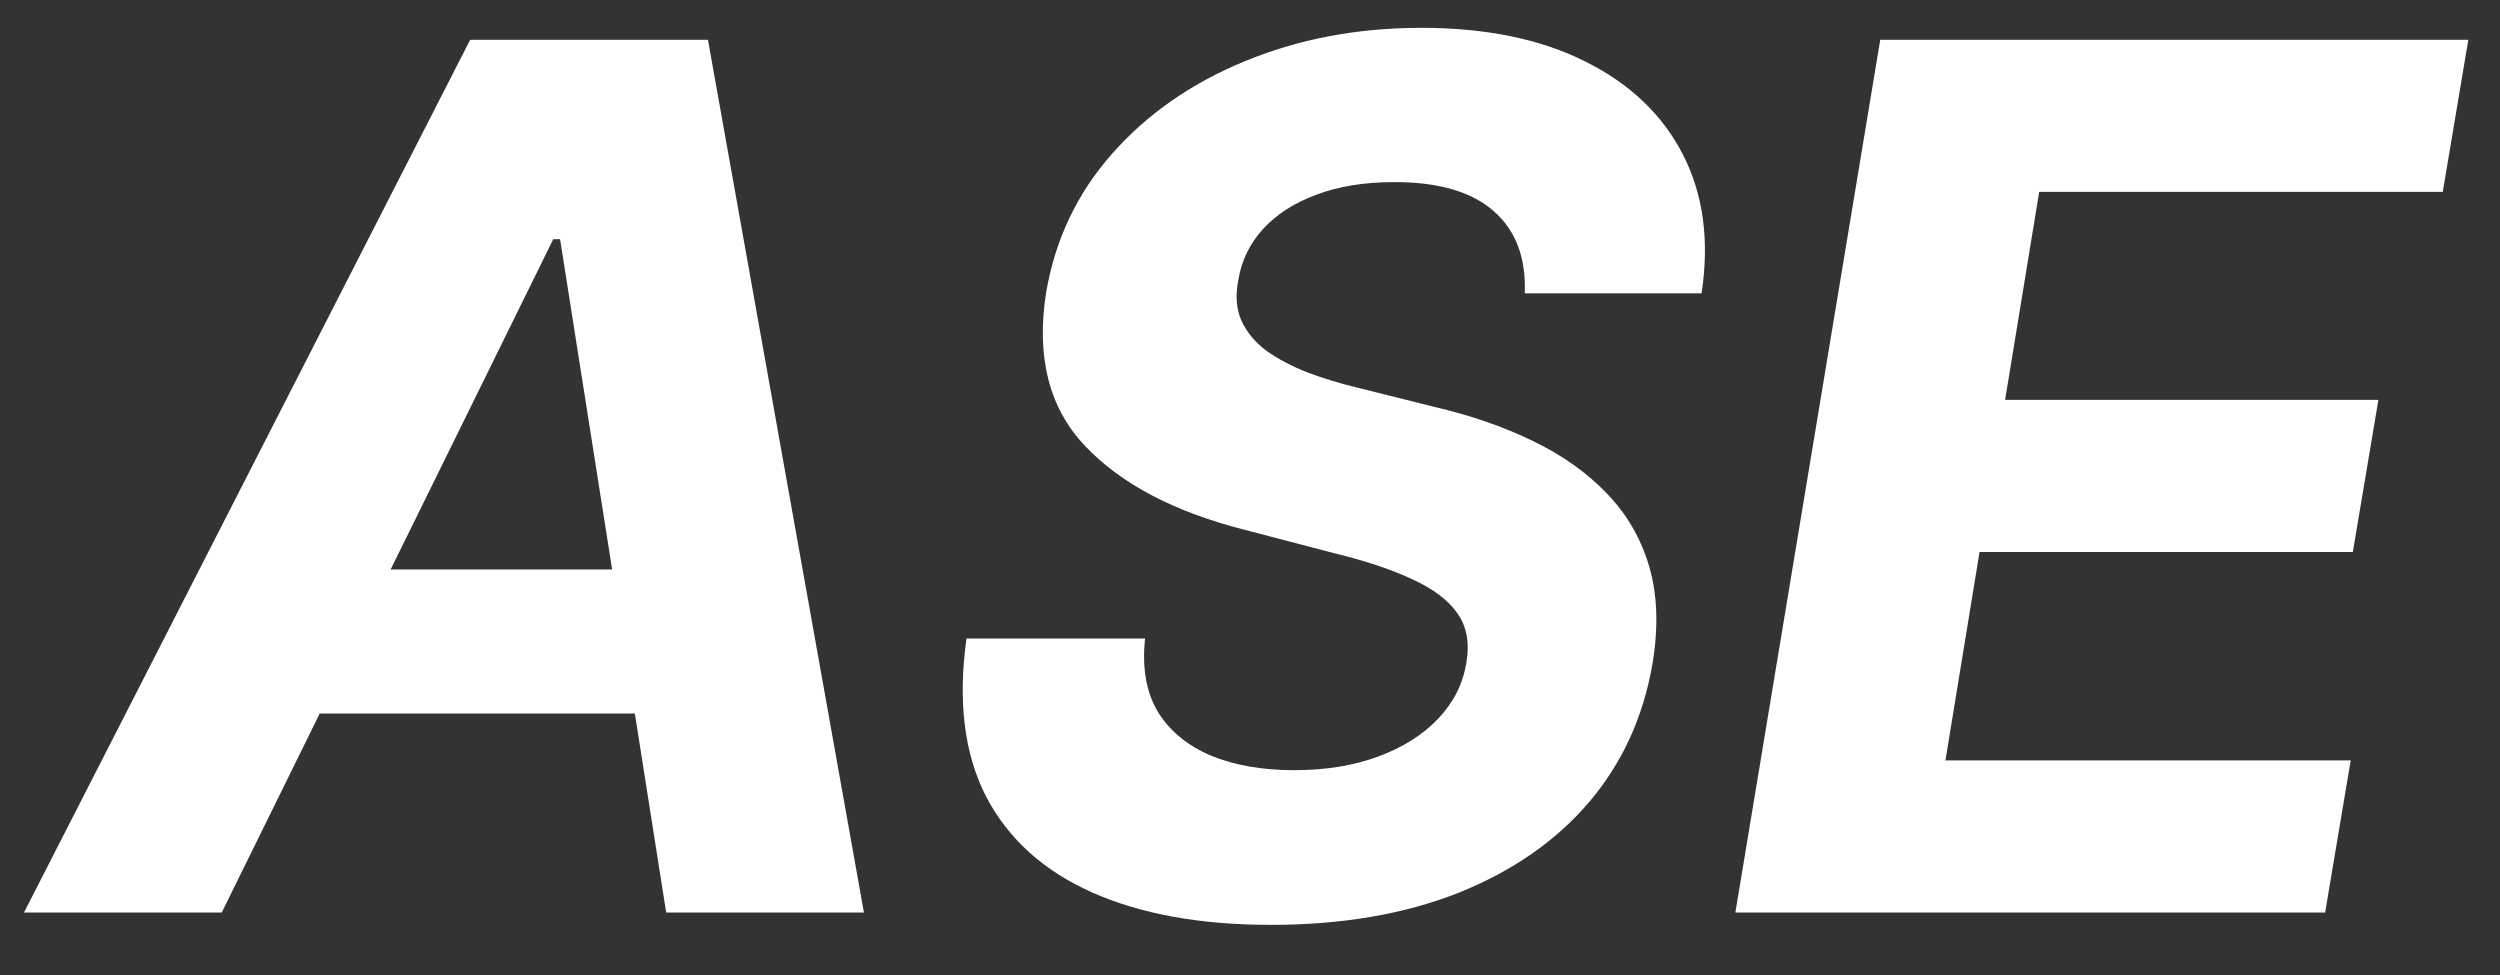 <svg width="200" height="78" viewBox="0 0 200 78" fill="none" xmlns="http://www.w3.org/2000/svg">
<rect x="0" y="0" width="200" height="78" fill="#333333" stroke="none"/>
<g clip-path="url(#clip0_151_335)">
<path d="M17.739 73H1.92L37.614 3.182H56.636L69.114 73H53.295L44.807 19.136H44.261L17.739 73ZM21.352 45.557H58.716L56.739 57.08H19.375L21.352 45.557ZM121.98 23.466C122.094 20.625 121.264 18.432 119.491 16.886C117.741 15.341 115.094 14.568 111.548 14.568C109.139 14.568 107.048 14.909 105.276 15.591C103.503 16.25 102.082 17.171 101.014 18.352C99.969 19.511 99.321 20.852 99.071 22.375C98.821 23.625 98.901 24.716 99.31 25.648C99.742 26.579 100.412 27.386 101.321 28.068C102.253 28.727 103.355 29.307 104.628 29.807C105.901 30.284 107.253 30.693 108.685 31.034L114.685 32.534C117.616 33.216 120.253 34.125 122.594 35.261C124.957 36.398 126.935 37.795 128.526 39.455C130.139 41.114 131.276 43.068 131.935 45.318C132.594 47.568 132.685 50.148 132.207 53.057C131.48 57.33 129.787 61.034 127.128 64.171C124.469 67.284 120.98 69.704 116.662 71.432C112.344 73.136 107.344 73.989 101.662 73.989C96.026 73.989 91.264 73.125 87.378 71.398C83.492 69.671 80.662 67.114 78.889 63.727C77.139 60.318 76.617 56.102 77.321 51.08H91.605C91.355 53.42 91.696 55.375 92.628 56.943C93.582 58.489 95.003 59.659 96.889 60.455C98.776 61.227 100.991 61.614 103.537 61.614C106.06 61.614 108.298 61.25 110.253 60.523C112.23 59.795 113.832 58.784 115.06 57.489C116.287 56.193 117.037 54.705 117.31 53.023C117.582 51.455 117.344 50.136 116.594 49.068C115.844 48 114.639 47.091 112.98 46.341C111.344 45.568 109.31 44.886 106.878 44.295L99.582 42.386C93.946 40.955 89.685 38.716 86.798 35.67C83.912 32.625 82.878 28.523 83.696 23.364C84.423 19.136 86.185 15.443 88.98 12.284C91.798 9.102 95.344 6.636 99.617 4.886C103.912 3.114 108.605 2.227 113.696 2.227C118.878 2.227 123.253 3.125 126.821 4.92C130.389 6.693 132.991 9.17 134.628 12.352C136.264 15.534 136.764 19.239 136.128 23.466H121.98ZM138.83 73L150.42 3.182H197.466L195.42 15.352H163.136L160.409 31.989H190.273L188.227 44.159H158.364L155.636 60.83H188.057L186.011 73H138.83Z" fill="white"/>
</g>
<defs>
<clipPath id="clip0_151_335">
<rect width="200" height="78" fill="white"/>
</clipPath>
</defs>
</svg>
